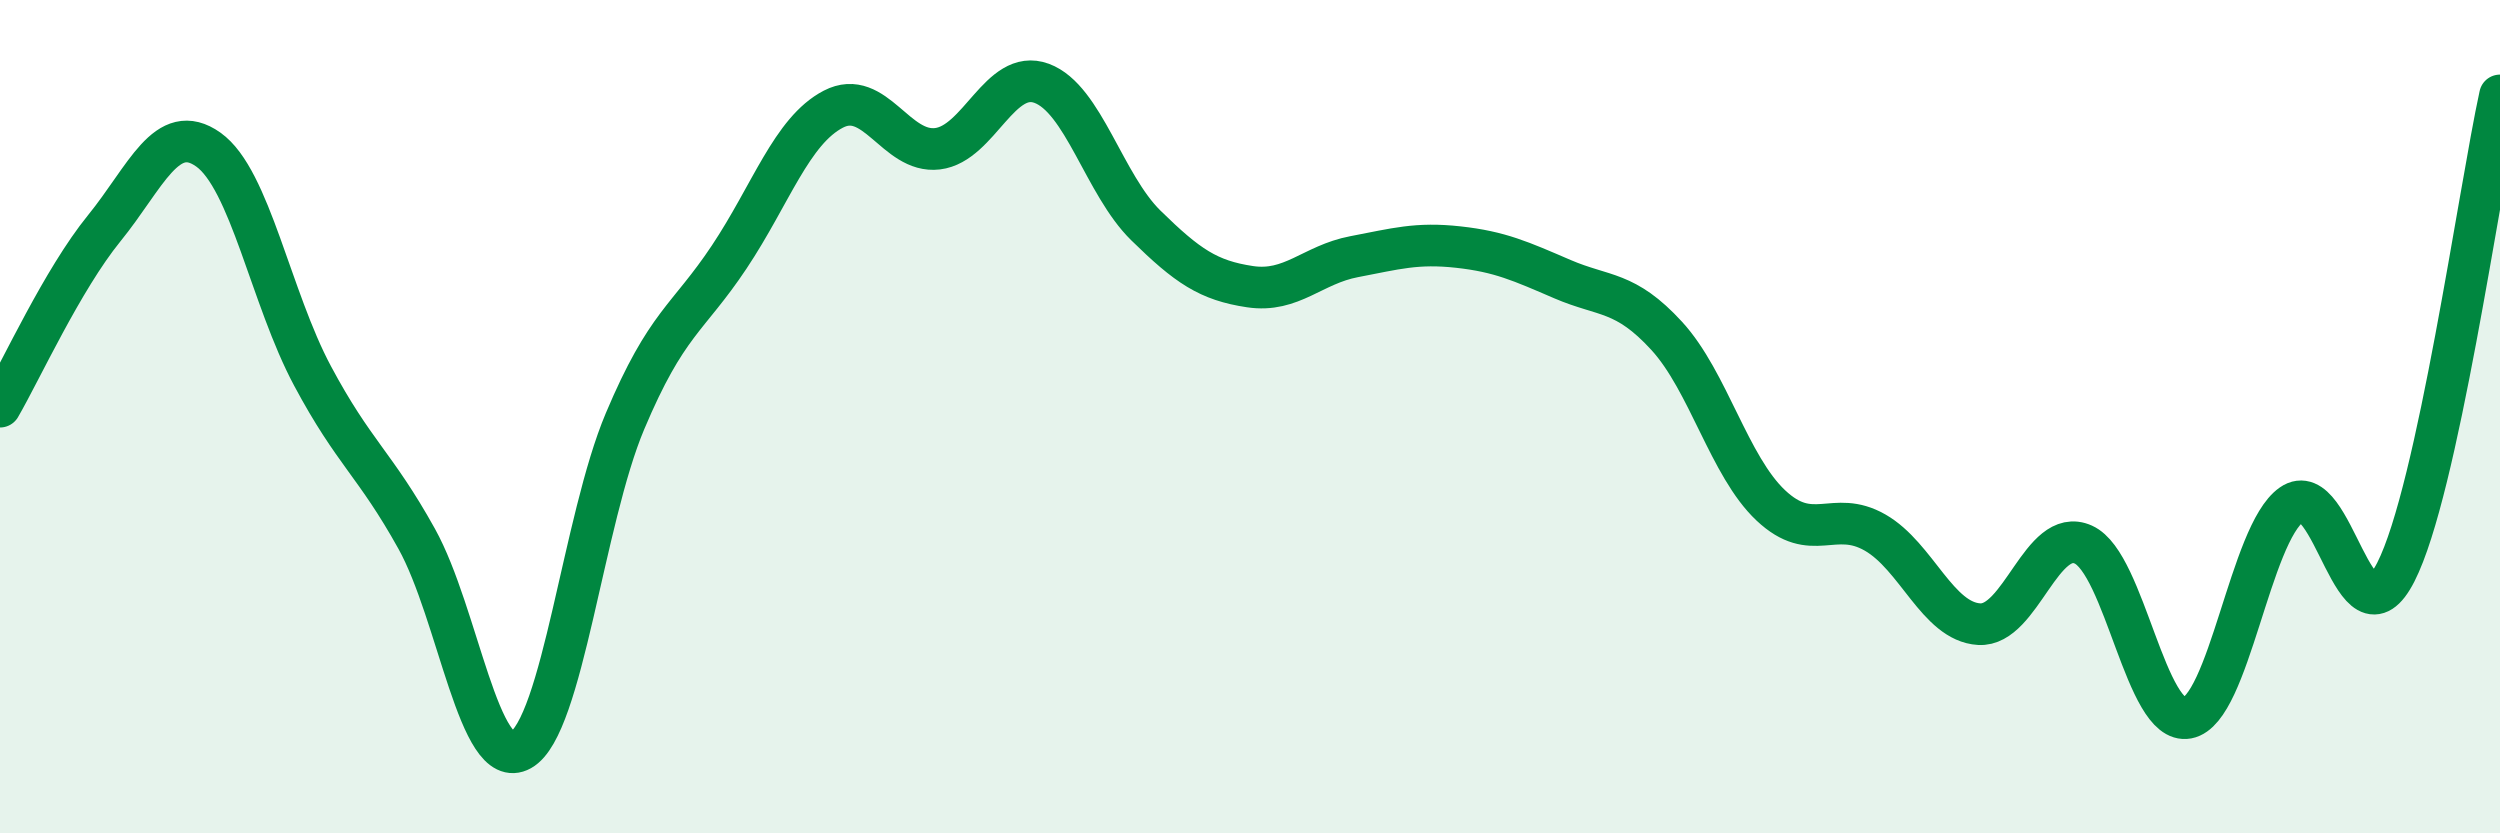 
    <svg width="60" height="20" viewBox="0 0 60 20" xmlns="http://www.w3.org/2000/svg">
      <path
        d="M 0,9.76 C 0.5,8.9 1.5,6.71 2.5,5.48 C 3.5,4.25 4,2.88 5,3.59 C 6,4.3 6.5,7.15 7.5,9.02 C 8.5,10.89 9,11.13 10,12.93 C 11,14.73 11.5,18.56 12.5,18 C 13.5,17.44 14,12.48 15,10.11 C 16,7.74 16.5,7.67 17.5,6.17 C 18.5,4.67 19,3.14 20,2.62 C 21,2.1 21.5,3.69 22.5,3.57 C 23.5,3.45 24,1.63 25,2 C 26,2.37 26.5,4.43 27.5,5.41 C 28.5,6.39 29,6.73 30,6.88 C 31,7.03 31.5,6.35 32.5,6.16 C 33.5,5.97 34,5.82 35,5.93 C 36,6.04 36.5,6.27 37.5,6.7 C 38.5,7.13 39,6.97 40,8.06 C 41,9.15 41.5,11.19 42.5,12.13 C 43.5,13.07 44,12.21 45,12.78 C 46,13.35 46.5,14.92 47.5,14.98 C 48.5,15.04 49,12.62 50,13.07 C 51,13.52 51.5,17.42 52.5,17.23 C 53.5,17.04 54,12.81 55,12.11 C 56,11.41 56.5,15.69 57.5,13.73 C 58.5,11.77 59.5,4.58 60,2.29L60 20L0 20Z"
        fill="#008740"
        opacity="0.1"
        stroke-linecap="round"
        stroke-linejoin="round"
      />
      <path
        d="M 0,9.76 C 0.5,8.9 1.5,6.71 2.5,5.48 C 3.5,4.25 4,2.88 5,3.59 C 6,4.3 6.5,7.15 7.5,9.02 C 8.5,10.89 9,11.13 10,12.93 C 11,14.73 11.5,18.56 12.5,18 C 13.5,17.44 14,12.48 15,10.11 C 16,7.74 16.5,7.67 17.5,6.17 C 18.5,4.67 19,3.14 20,2.62 C 21,2.1 21.5,3.69 22.5,3.57 C 23.5,3.45 24,1.63 25,2 C 26,2.37 26.5,4.43 27.5,5.41 C 28.5,6.39 29,6.73 30,6.88 C 31,7.03 31.5,6.35 32.5,6.16 C 33.5,5.97 34,5.82 35,5.93 C 36,6.04 36.5,6.27 37.5,6.7 C 38.5,7.13 39,6.97 40,8.06 C 41,9.15 41.5,11.19 42.5,12.13 C 43.5,13.07 44,12.21 45,12.78 C 46,13.35 46.5,14.92 47.5,14.98 C 48.5,15.04 49,12.62 50,13.07 C 51,13.52 51.5,17.42 52.5,17.23 C 53.5,17.04 54,12.81 55,12.11 C 56,11.41 56.5,15.69 57.5,13.73 C 58.5,11.77 59.5,4.58 60,2.29"
        stroke="#008740"
        stroke-width="1"
        fill="none"
        stroke-linecap="round"
        stroke-linejoin="round"
      />
    </svg>
  